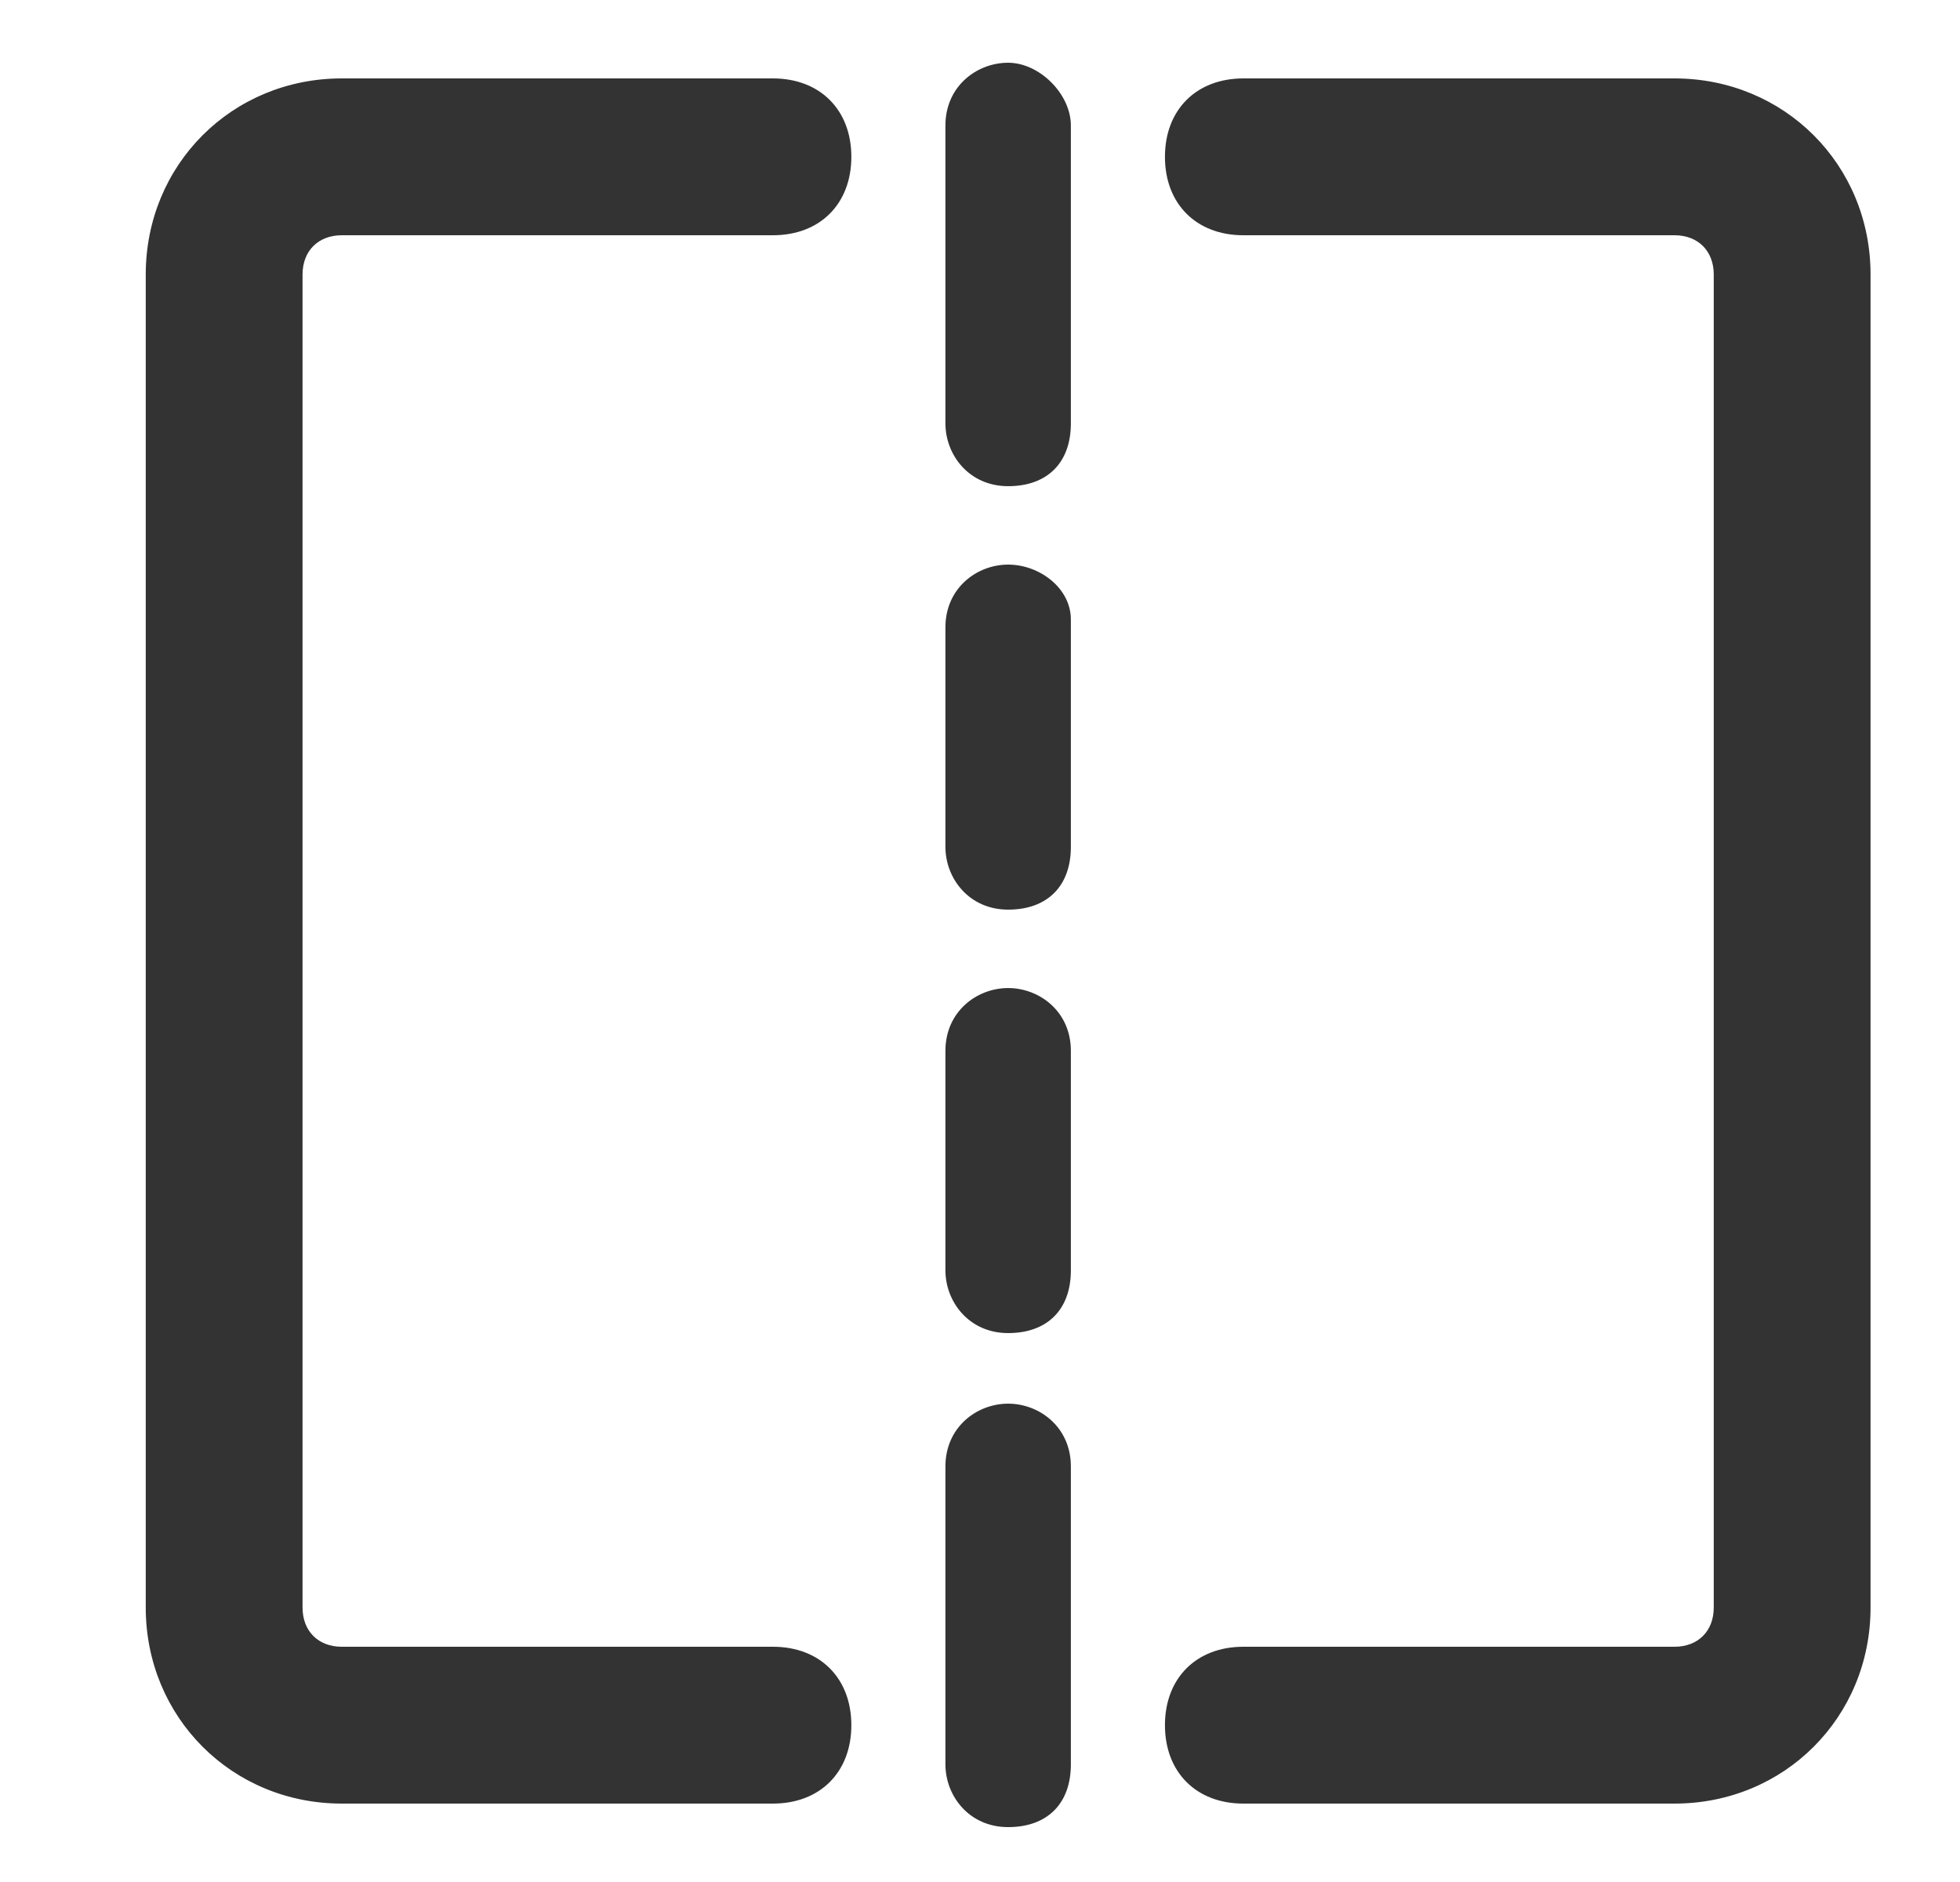 <svg width="25" height="24" viewBox="0 0 25 24" fill="none" xmlns="http://www.w3.org/2000/svg">
<path d="M12.859 0.8C12.459 0.8 12.059 1.1 12.059 1.6V5.4C12.059 5.8 12.359 6.2 12.859 6.2C13.359 6.2 13.659 5.9 13.659 5.4V1.6C13.659 1.2 13.259 0.8 12.859 0.8ZM12.859 12.6C12.459 12.6 12.059 12.9 12.059 13.4V16.2C12.059 16.6 12.359 17 12.859 17C13.359 17 13.659 16.7 13.659 16.2V13.4C13.659 12.9 13.259 12.6 12.859 12.6ZM12.859 7.2C12.459 7.2 12.059 7.5 12.059 8V10.8C12.059 11.2 12.359 11.6 12.859 11.6C13.359 11.6 13.659 11.3 13.659 10.8V7.9C13.659 7.5 13.259 7.2 12.859 7.2ZM12.859 17.9C12.459 17.9 12.059 18.2 12.059 18.7V22.5C12.059 22.9 12.359 23.3 12.859 23.3C13.359 23.3 13.659 23 13.659 22.5V18.7C13.659 18.2 13.259 17.9 12.859 17.9ZM4.359 3H9.859C10.459 3 10.859 2.6 10.859 2C10.859 1.4 10.459 1 9.859 1H4.359C2.959 1 1.859 2.1 1.859 3.5V20.5C1.859 21.9 2.959 23 4.359 23H9.859C10.459 23 10.859 22.6 10.859 22C10.859 21.4 10.459 21 9.859 21H4.359C4.059 21 3.859 20.8 3.859 20.5V3.5C3.859 3.2 4.059 3 4.359 3ZM21.359 1H15.859C15.259 1 14.859 1.4 14.859 2C14.859 2.6 15.259 3 15.859 3H21.359C21.659 3 21.859 3.2 21.859 3.5V20.5C21.859 20.8 21.659 21 21.359 21H15.859C15.259 21 14.859 21.4 14.859 22C14.859 22.6 15.259 23 15.859 23H21.359C22.759 23 23.859 21.9 23.859 20.5V3.5C23.859 2.1 22.759 1 21.359 1Z" fill="#333333"/>
</svg>
